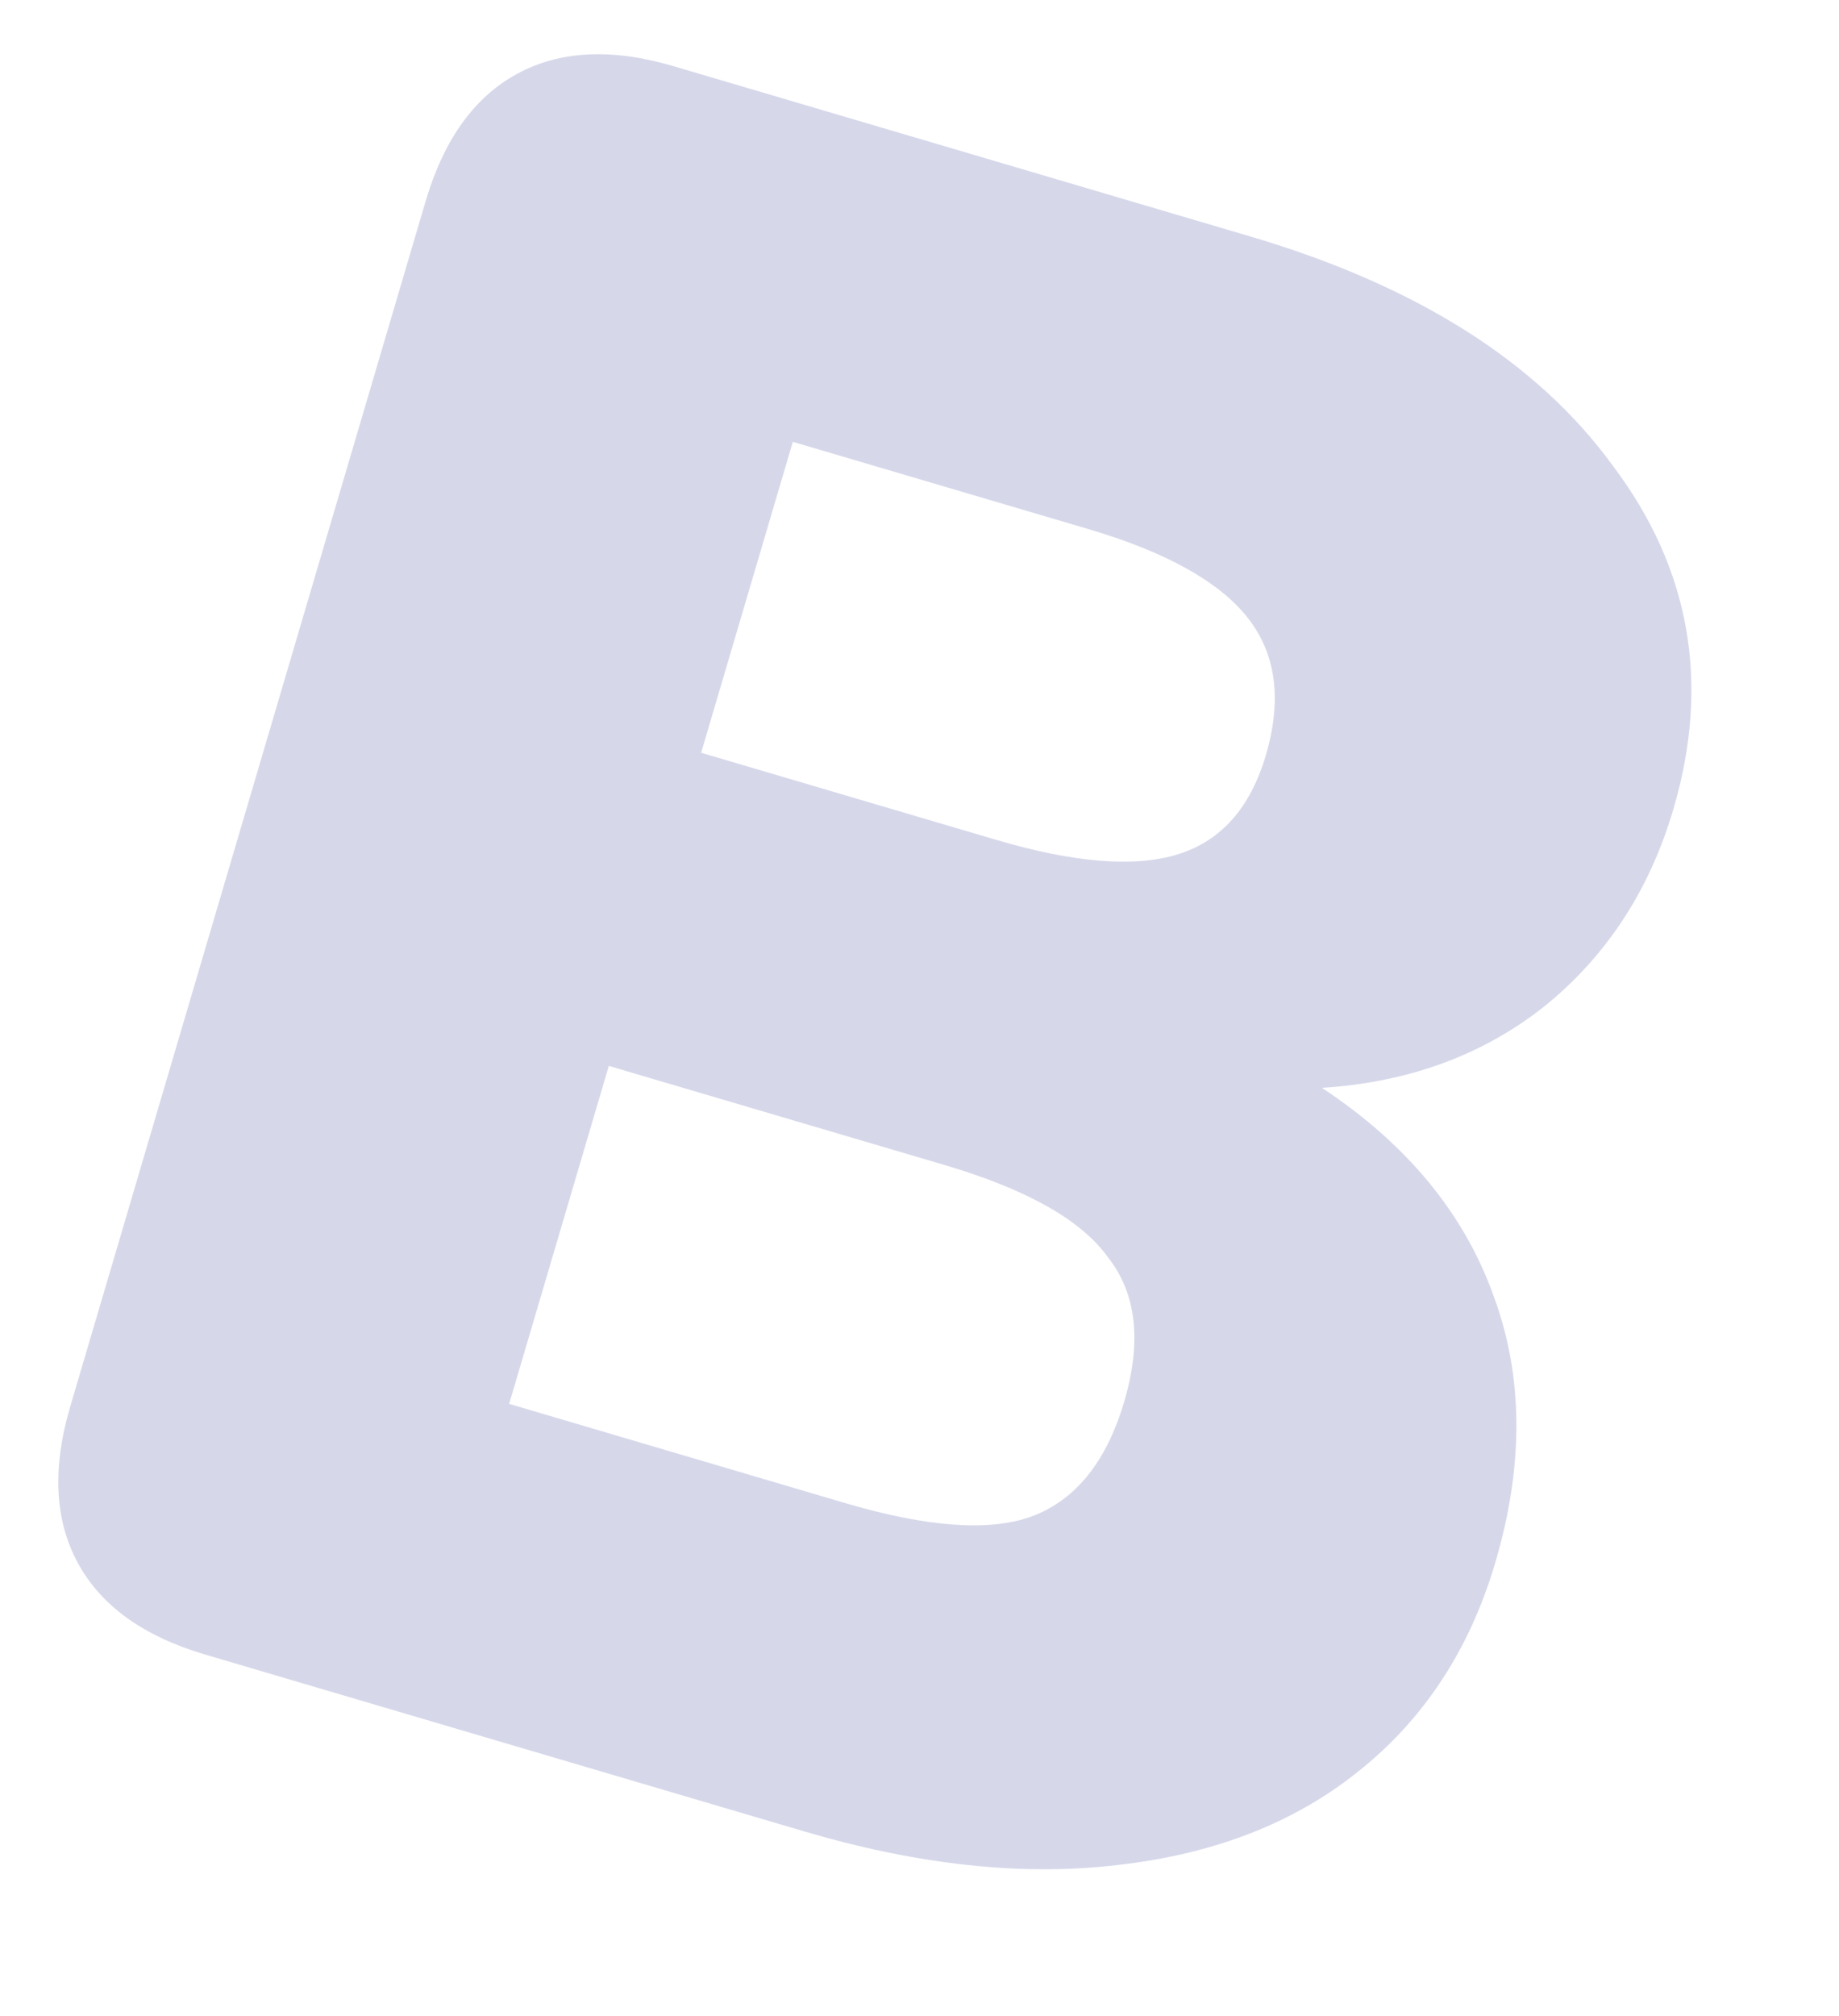 <?xml version="1.0" encoding="UTF-8"?> <svg xmlns="http://www.w3.org/2000/svg" width="94" height="103" viewBox="0 0 94 103" fill="none"> <path d="M67.572 55.573C71.899 58.434 74.819 61.965 76.333 66.165C77.869 70.288 77.901 74.843 76.43 79.831C75.117 84.281 72.773 87.843 69.398 90.518C66.123 93.138 62.027 94.724 57.11 95.275C52.27 95.849 46.934 95.275 41.102 93.555L10.487 84.523C7.341 83.595 5.173 82.038 3.983 79.852C2.793 77.665 2.662 74.999 3.59 71.853L21.756 10.277C22.685 7.131 24.242 4.963 26.428 3.773C28.614 2.583 31.28 2.452 34.426 3.38L63.89 12.073C72.407 14.586 78.594 18.496 82.449 23.804C86.404 29.058 87.431 34.907 85.53 41.353C84.307 45.496 82.108 48.851 78.932 51.417C75.779 53.907 71.992 55.292 67.572 55.573ZM35.839 38.454L50.917 42.902C54.907 44.079 58.004 44.325 60.207 43.641C62.411 42.957 63.909 41.272 64.701 38.586C65.539 35.747 65.229 33.404 63.773 31.556C62.316 29.708 59.593 28.196 55.602 27.019L40.525 22.571L35.839 38.454ZM43.175 76.776C47.395 78.021 50.58 78.251 52.73 77.468C54.979 76.63 56.556 74.676 57.462 71.607C58.367 68.538 58.092 66.079 56.635 64.232C55.277 62.33 52.489 60.757 48.269 59.511L31.119 54.452L26.026 71.716L43.175 76.776Z" fill="#D6D8EA"></path> </svg> 